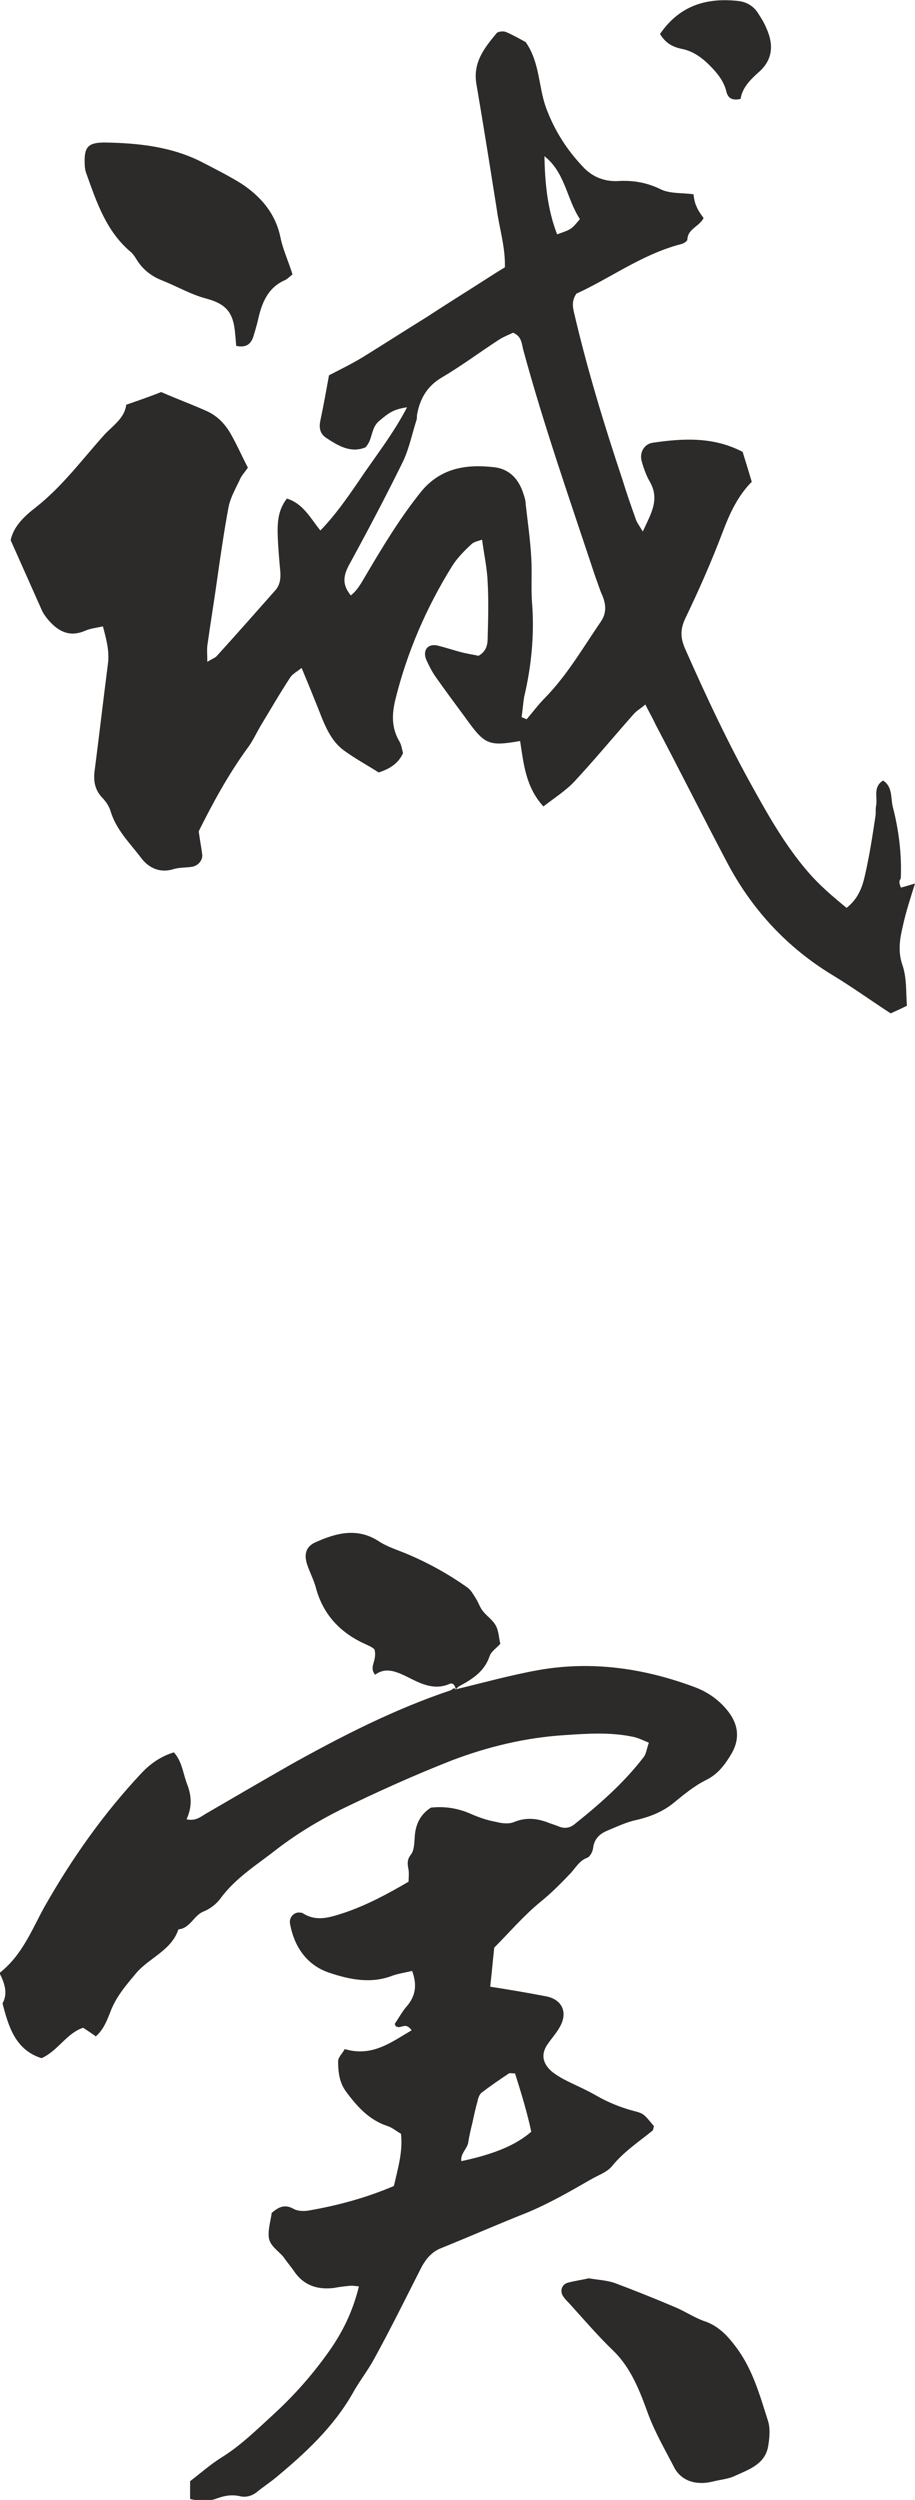 <?xml version="1.0" encoding="utf-8"?>
<!-- Generator: Adobe Illustrator 24.1.1, SVG Export Plug-In . SVG Version: 6.00 Build 0)  -->
<svg version="1.1" id="レイヤー_1" xmlns="http://www.w3.org/2000/svg" xmlns:xlink="http://www.w3.org/1999/xlink" x="0px"
	 y="0px" width="180.5px" height="492.9px" viewBox="0 0 180.5 492.9" style="enable-background:new 0 0 180.5 492.9;"
	 xml:space="preserve">
<style type="text/css">
	.st0{fill:#2D2A2A;}
</style>
<g>
	<path class="st0" d="M89.8,333.1c5.4-1.3,10.8-2.8,16.3-3.8c10.6-1.9,21-0.4,31.1,3.4c2.6,1,4.8,2.6,6.5,4.8
		c1.9,2.5,2.3,5.2,0.7,8.1c-1.3,2.2-2.7,4.2-5.2,5.4c-2.4,1.2-4.5,3-6.6,4.7c-2.1,1.6-4.4,2.5-6.9,3.1c-2,0.4-3.9,1.3-5.8,2.1
		c-1.5,0.6-2.7,1.6-2.9,3.5c-0.1,0.7-0.6,1.7-1.2,1.9c-1.6,0.6-2.3,2.1-3.4,3.2c-1.8,1.9-3.7,3.8-5.8,5.5c-3.3,2.7-6.1,6-9.1,9
		c-0.3,2.7-0.5,5.2-0.8,7.7c3.8,0.6,7.4,1.2,11,1.9c3.2,0.6,4.4,3.2,2.7,6.1c-0.6,1.1-1.5,2.1-2.2,3.1c-1.5,2-1.3,3.8,0.5,5.5
		c0.7,0.6,1.5,1.1,2.4,1.6c2.1,1.1,4.3,2,6.4,3.2c2.4,1.4,4.9,2.4,7.5,3.1c2,0.5,2,0.6,4,3c-0.1,0.3-0.1,0.7-0.3,0.9
		c-2.7,2.2-5.6,4.1-7.9,6.9c-1,1.3-2.9,1.9-4.4,2.8c-4,2.3-8,4.6-12.3,6.4c-5.8,2.3-11.5,4.8-17.2,7.1c-1.7,0.7-2.8,2-3.7,3.6
		c-3.1,6.1-6.1,12.2-9.4,18.2c-1.3,2.4-3,4.5-4.3,6.9c-3.8,6.6-9.3,11.7-15.1,16.5c-1.2,1-2.6,1.9-3.8,2.9c-0.9,0.7-2,1-3.1,0.8
		c-1.6-0.4-3.1-0.2-4.7,0.4c-1.6,0.6-3.4,0.6-5.3,0.1c0-1.1,0-2.2,0-3.5c2.1-1.6,4.1-3.4,6.4-4.8c3.8-2.4,7-5.6,10.3-8.6
		c4-3.7,7.6-7.8,10.7-12.2c2.7-3.8,4.7-7.9,5.9-12.8c-0.9-0.1-1.4-0.2-2-0.1c-1,0.1-1.9,0.2-2.9,0.4c-3.3,0.4-6-0.5-7.9-3.3
		c-0.6-0.9-1.4-1.8-2-2.7c-1.1-1.4-2.9-2.3-3-4.2c-0.1-1.5,0.4-3.1,0.6-4.6c1.3-1.1,2.5-1.8,4.3-0.8c0.9,0.5,2.2,0.5,3.2,0.3
		c5.7-1,11.2-2.5,16.6-4.8c0.8-3.5,1.8-6.8,1.4-10.3c-0.9-0.5-1.7-1.2-2.6-1.5c-3.7-1.2-6.1-3.9-8.3-6.9c-1.3-1.8-1.5-3.9-1.5-5.9
		c0-0.8,0.9-1.6,1.3-2.4c5.4,1.6,9.1-1.3,13.2-3.7c-1.3-1.8-2.1-0.1-3.1-0.8c0,0-0.3-0.4-0.2-0.5c0.8-1.2,1.5-2.5,2.4-3.5
		c1.7-2,2-4.2,1-6.9c-1.3,0.3-2.6,0.5-3.8,0.9c-4.3,1.7-8.6,0.8-12.7-0.6c-4.3-1.5-6.8-5.1-7.6-9.7c-0.2-1.2,0.9-2.3,2-2.1
		c0.2,0,0.3,0,0.5,0.1c2.8,1.8,5.5,0.8,8.3-0.1c4.4-1.5,8.5-3.7,12.6-6.1c0-0.7,0.1-1.5,0-2.3c-0.2-1.1-0.4-2,0.5-3.1
		c0.6-0.8,0.6-2.1,0.7-3.2c0.1-2.5,1-4.6,3.2-6c2.7-0.3,5.3,0.1,7.8,1.2c1.6,0.7,3.3,1.3,5,1.6c1.2,0.3,2.6,0.5,3.7,0
		c2.3-0.9,4.3-0.7,6.5,0.1c0.7,0.3,1.5,0.5,2.2,0.8c1.2,0.5,2.2,0.3,3.1-0.4c5-4,9.8-8.2,13.7-13.3c0.5-0.7,0.6-1.7,1-2.8
		c-1.2-0.5-2.2-1-3.3-1.2c-4.4-0.9-8.8-0.6-13.3-0.3c-7.8,0.5-15.2,2.3-22.3,5c-7.4,2.9-14.7,6.2-21.9,9.7
		c-4.4,2.2-8.7,4.8-12.6,7.8c-3.8,3-8.1,5.6-11.1,9.7c-0.8,1.1-2.1,2.1-3.4,2.6c-1.9,0.8-2.6,3.3-4.9,3.5c-1.4,4.2-5.8,5.6-8.4,8.7
		c-2,2.4-3.9,4.6-5,7.5c-0.7,1.8-1.4,3.6-2.9,4.9c-0.8-0.6-1.6-1.1-2.5-1.7c-3.3,1.1-4.9,4.5-8.2,6c-5.1-1.6-6.5-6.1-7.7-10.8
		c1.1-2,0.4-4-0.6-6c4.5-3.5,6.4-8.6,8.9-13.1c5.4-9.5,11.6-18.3,19.1-26.3c1.8-1.9,3.8-3.3,6.4-4.1c1.7,1.9,1.8,4.3,2.7,6.5
		c0.8,2.2,0.9,4.3-0.2,6.7c1.8,0.4,2.8-0.5,3.8-1.1c5.5-3.2,11-6.4,16.6-9.6c10.2-5.7,20.6-11,31.6-14.7c0.3-0.1,0.5-0.3,0.8-0.5
		L89.8,333.1z M101.6,408.8c-0.6,0-1-0.1-1.2,0c-1.8,1.2-3.7,2.5-5.4,3.8c-0.4,0.3-0.7,1.1-0.8,1.7c-0.4,1.4-0.7,2.8-1,4.2
		c-0.3,1.2-0.6,2.5-0.8,3.7c-0.1,1.4-1.6,2.3-1.4,3.9c6.6-1.4,10.8-3.2,13.8-5.8C104,416.5,102.8,412.6,101.6,408.8z"/>
	<path class="st0" d="M116.1,449.2c1.9,0.3,3.6,0.4,5.1,0.9c4,1.5,8,3.1,12,4.8c1.9,0.8,3.7,2,5.6,2.7c2.9,0.9,4.8,3,6.5,5.3
		c3.2,4.3,4.6,9.4,6.2,14.4c0.5,1.6,0.3,3.5,0,5.2c-0.7,3.4-3.8,4.4-6.4,5.6c-1.4,0.7-3.1,0.8-4.6,1.2c-3.4,0.8-6.2-0.3-7.5-2.8
		c-1.8-3.5-3.8-6.9-5.2-10.7c-1.6-4.4-3.3-8.9-6.8-12.3c-2.9-2.8-5.5-5.8-8.2-8.8c-0.5-0.6-1.1-1.1-1.6-1.8c-0.8-1-0.5-2.4,0.7-2.8
		C113.3,449.7,114.9,449.5,116.1,449.2z"/>
	<path class="st0" d="M89.9,333.1c-0.1-0.8-0.6-1.4-1.2-1.1c-3.2,1.4-6-0.2-8.6-1.5c-2.1-1-4.1-1.8-6.1-0.3
		c-1.3-1.6,0.4-2.6-0.1-4.9c-0.2-0.5-1.6-1-2.8-1.6c-4.5-2.3-7.5-5.8-8.8-10.7c-0.4-1.5-1.2-3-1.7-4.5c-0.7-2.1-0.2-3.6,1.6-4.4
		c4.2-1.9,8.4-3,12.7-0.1c1.6,1,3.5,1.6,5.2,2.3c4.3,1.8,8.3,4,12.1,6.7c0.7,0.5,1.2,1.4,1.7,2.2c0.5,0.8,0.8,1.8,1.4,2.5
		c0.8,1,1.9,1.7,2.5,2.8c0.6,1.1,0.6,2.4,0.9,3.6c-0.7,0.8-1.8,1.5-2.1,2.4c-1,3-3.3,4.5-5.9,5.9C90.3,332.6,90.1,332.9,89.9,333.1
		C89.8,333.1,89.9,333.1,89.9,333.1z"/>
</g>
<g>
	<path class="st0" d="M177.7,175c0.9-0.2,1.7-0.5,2.8-0.8c-0.9,2.9-1.8,5.6-2.4,8.4c-0.6,2.5-1,5-0.1,7.6s0.7,5.3,0.9,8.1
		c-1.2,0.6-2.3,1.1-3.2,1.5c-4-2.6-7.6-5.2-11.4-7.5c-9.1-5.5-16.1-13.1-21-22.5c-4.7-8.9-9.2-17.9-13.9-26.8
		c-0.6-1.3-1.3-2.5-2.1-4.1c-0.9,0.8-1.7,1.2-2.3,1.9c-3.9,4.4-7.7,9-11.7,13.3c-1.7,1.8-3.9,3.2-6.1,4.9c-3.5-3.8-3.9-8.4-4.6-12.9
		c-6.3,1.1-7,0.7-10.8-4.6c-2-2.7-4-5.4-5.9-8.1c-0.7-1-1.3-2.2-1.8-3.3c-0.8-1.9,0.3-3.3,2.3-2.8c1.6,0.4,3.1,0.9,4.6,1.3
		c1.2,0.3,2.5,0.5,3.4,0.7c1.6-0.9,1.8-2.3,1.8-3.5c0.1-3.7,0.2-7.3,0-11c-0.1-2.7-0.7-5.4-1.1-8.4c-0.8,0.3-1.6,0.4-2.1,0.9
		c-1.4,1.3-2.8,2.7-3.8,4.3c-5.1,8.2-8.9,17-11.2,26.3c-0.7,2.9-0.8,5.6,0.8,8.3c0.4,0.7,0.5,1.5,0.7,2.3c-0.9,2-2.6,3.1-4.8,3.8
		c-2.2-1.4-4.6-2.7-6.8-4.3c-2.1-1.5-3.3-3.8-4.3-6.2c-1.3-3.3-2.6-6.5-4.1-10.1c-0.9,0.7-1.8,1.2-2.2,1.8c-2.1,3.2-4,6.5-6,9.8
		c-0.8,1.4-1.5,2.9-2.4,4.1c-3.8,5.2-6.8,10.7-9.7,16.5c0.2,1.5,0.5,3.1,0.7,4.6c0.1,1.1-0.8,2.2-2,2.4c-1.3,0.2-2.6,0.1-3.8,0.5
		c-2.7,0.8-4.9-0.4-6.3-2.3c-2.2-2.9-4.9-5.5-6-9.2c-0.3-1-1-2-1.8-2.8c-1.4-1.6-1.6-3.4-1.3-5.4c0.9-7,1.7-13.9,2.6-20.9
		c0.3-2.4-0.3-4.7-1-7.3c-1.3,0.3-2.5,0.4-3.6,0.9c-3.1,1.3-5.3,0-7.2-2.2c-0.5-0.6-1-1.3-1.3-2c-2-4.5-4-9-6.1-13.7
		c0.6-2.8,2.8-4.8,5-6.5c5.2-4.1,9.1-9.4,13.5-14.3c1.7-1.8,4-3.3,4.3-5.9c2.6-0.9,4.9-1.7,6.9-2.5c3.2,1.4,6.2,2.5,9.1,3.8
		c2.1,1,3.6,2.6,4.7,4.6c1.2,2.1,2.1,4.2,3.3,6.5c-0.6,0.9-1.3,1.6-1.6,2.4c-0.8,1.7-1.8,3.4-2.2,5.3c-0.9,4.8-1.6,9.7-2.3,14.6
		c-0.6,4.3-1.3,8.5-1.9,12.8c-0.1,0.9,0,1.8,0,3.2c0.9-0.6,1.6-0.8,1.9-1.2c3.9-4.3,7.7-8.6,11.5-12.9c0.9-1,1.1-2.3,1-3.6
		c-0.2-2.2-0.4-4.5-0.5-6.7c-0.1-2.7-0.1-5.4,1.8-7.8c3.2,1,4.6,3.8,6.6,6.3c2.9-3,5.2-6.3,7.4-9.5c3.2-4.8,6.9-9.4,9.7-14.8
		c-2.6,0.4-3.5,1-5.5,2.7c-1.7,1.4-1.2,3.6-2.7,5.2c-2.9,1.2-5.4-0.3-7.8-1.9c-1.2-0.8-1.4-2-1.1-3.4c0.6-2.8,1.1-5.6,1.7-8.9
		c1.9-1,4.4-2.2,6.7-3.6c4.2-2.6,8.4-5.3,12.6-7.9c3.2-2.1,6.4-4.1,9.7-6.2c1.9-1.2,3.7-2.4,5.7-3.6c0.1-4-1.1-7.7-1.6-11.4
		c-1.3-8.2-2.6-16.4-4-24.6c-0.8-4.4,1.6-7.3,4-10.2c0.3-0.3,1.3-0.4,1.8-0.2c1.4,0.6,2.8,1.4,3.9,2c2.8,4,2.5,8.7,4,12.9
		c1.7,4.6,4.2,8.5,7.6,12c1.8,1.8,4.1,2.6,6.5,2.5c3.1-0.2,5.9,0.3,8.7,1.7c1.8,0.8,4,0.6,6.3,0.9c0.1,0.7,0.2,1.6,0.6,2.4
		c0.3,0.8,0.9,1.6,1.4,2.3c-0.9,1.7-3.1,2.1-3.2,4.2c0,0.4-0.9,0.9-1.5,1c-7.5,2-13.8,6.7-20.4,9.7c-1,1.5-0.7,2.7-0.4,4
		c2.6,11.1,5.9,21.9,9.5,32.7c0.8,2.6,1.7,5.2,2.6,7.7c0.2,0.7,0.7,1.3,1.4,2.5c1.6-3.5,3.4-6.3,1.4-9.8c-0.7-1.2-1.2-2.6-1.6-4
		c-0.5-1.7,0.4-3.4,2.1-3.7c6.1-0.9,12.1-1.2,17.8,1.8c0.6,1.9,1.2,3.9,1.8,5.9c-2.7,2.7-4.3,6.1-5.7,9.8
		c-2.2,5.8-4.7,11.5-7.4,17.1c-1,2.1-1,3.8-0.1,5.9c4.2,9.5,8.6,18.9,13.7,28c3.1,5.6,6.3,11.1,10.5,16c2.3,2.7,4.9,4.9,7.7,7.2
		c2.3-1.8,3.1-4.1,3.6-6.3c0.9-3.9,1.5-7.8,2.1-11.8c0.1-0.6,0-1.3,0.1-1.9c0.4-1.7-0.7-3.8,1.4-5.1c1.9,1.2,1.5,3.4,1.9,5.1
		c1.2,4.6,1.8,9.4,1.6,14.2C177.2,173.9,177.5,174.3,177.7,175z M102.9,141.4c0.3,0.1,0.6,0.3,1,0.4c1.2-1.4,2.3-2.9,3.6-4.2
		c4.4-4.5,7.5-9.9,11-15c1.1-1.6,1.1-3.2,0.4-5c-0.6-1.3-1-2.7-1.5-4c-4.9-14.8-10.1-29.6-14.2-44.7c-0.3-1.2-0.3-2.6-2-3.3
		c-0.8,0.4-1.9,0.8-2.8,1.4c-3.7,2.4-7.3,5.1-11.2,7.4c-2.9,1.7-4.3,4.1-4.9,7.2c-0.1,0.5,0,1-0.2,1.4c-0.9,2.9-1.5,5.9-2.9,8.6
		c-3.3,6.7-6.8,13.3-10.4,19.9c-1.1,2.1-1.3,3.8,0.4,5.9c1.4-1.1,2.2-2.7,3.1-4.2c3.3-5.6,6.7-11.2,10.8-16.3
		c3.8-4.6,8.8-5.4,14.2-4.8c3.2,0.3,5.1,2.4,6,5.4c0.2,0.6,0.4,1.2,0.4,1.9c0.4,3.5,0.9,7,1.1,10.5c0.2,3.2-0.1,6.4,0.2,9.5
		c0.4,6.1-0.2,12.1-1.6,18C103.2,138.6,103.1,140,102.9,141.4z M107.4,30.8c0.1,5.3,0.6,10.5,2.5,15.4c2.9-1,2.8-1,4.5-3
		C111.8,39.3,111.5,34,107.4,30.8z"/>
	<path class="st0" d="M46.6,68.2c-0.1-0.9-0.1-1.5-0.2-2.2c-0.3-4.2-1.6-6-5.6-7.1c-3.1-0.8-5.8-2.4-8.8-3.6
		c-2.1-0.8-3.9-2.2-5.1-4.2c-0.3-0.5-0.7-1.1-1.2-1.5c-4.7-4-6.6-9.6-8.6-15.2c-0.3-0.7-0.4-1.5-0.4-2.3c-0.1-3.1,0.7-4,3.9-4
		c6.7,0.1,13.4,0.8,19.5,4c2.5,1.3,5.1,2.6,7.5,4.1c3.8,2.5,6.7,5.8,7.7,10.5c0.5,2.5,1.6,4.8,2.4,7.4c-0.5,0.4-0.9,0.8-1.4,1.1
		c-3.1,1.3-4.4,3.9-5.2,7c-0.3,1.4-0.7,2.8-1.1,4.1C49.5,67.9,48.5,68.6,46.6,68.2z"/>
	<path class="st0" d="M130.2,6.7c3.9-5.7,9.3-7.2,15.5-6.5c1.6,0.2,3,1,3.9,2.5c0.6,0.9,1.2,1.9,1.6,2.9c1.5,3.3,1.2,6.3-1.6,8.7
		c-1.7,1.5-3.2,3.1-3.5,5.2c-1.7,0.4-2.5-0.2-2.8-1.4c-0.5-2.1-1.8-3.7-3.3-5.2c-1.6-1.6-3.4-2.9-5.7-3.3
		C132.6,9.2,131.3,8.5,130.2,6.7z"/>
</g>
</svg>
